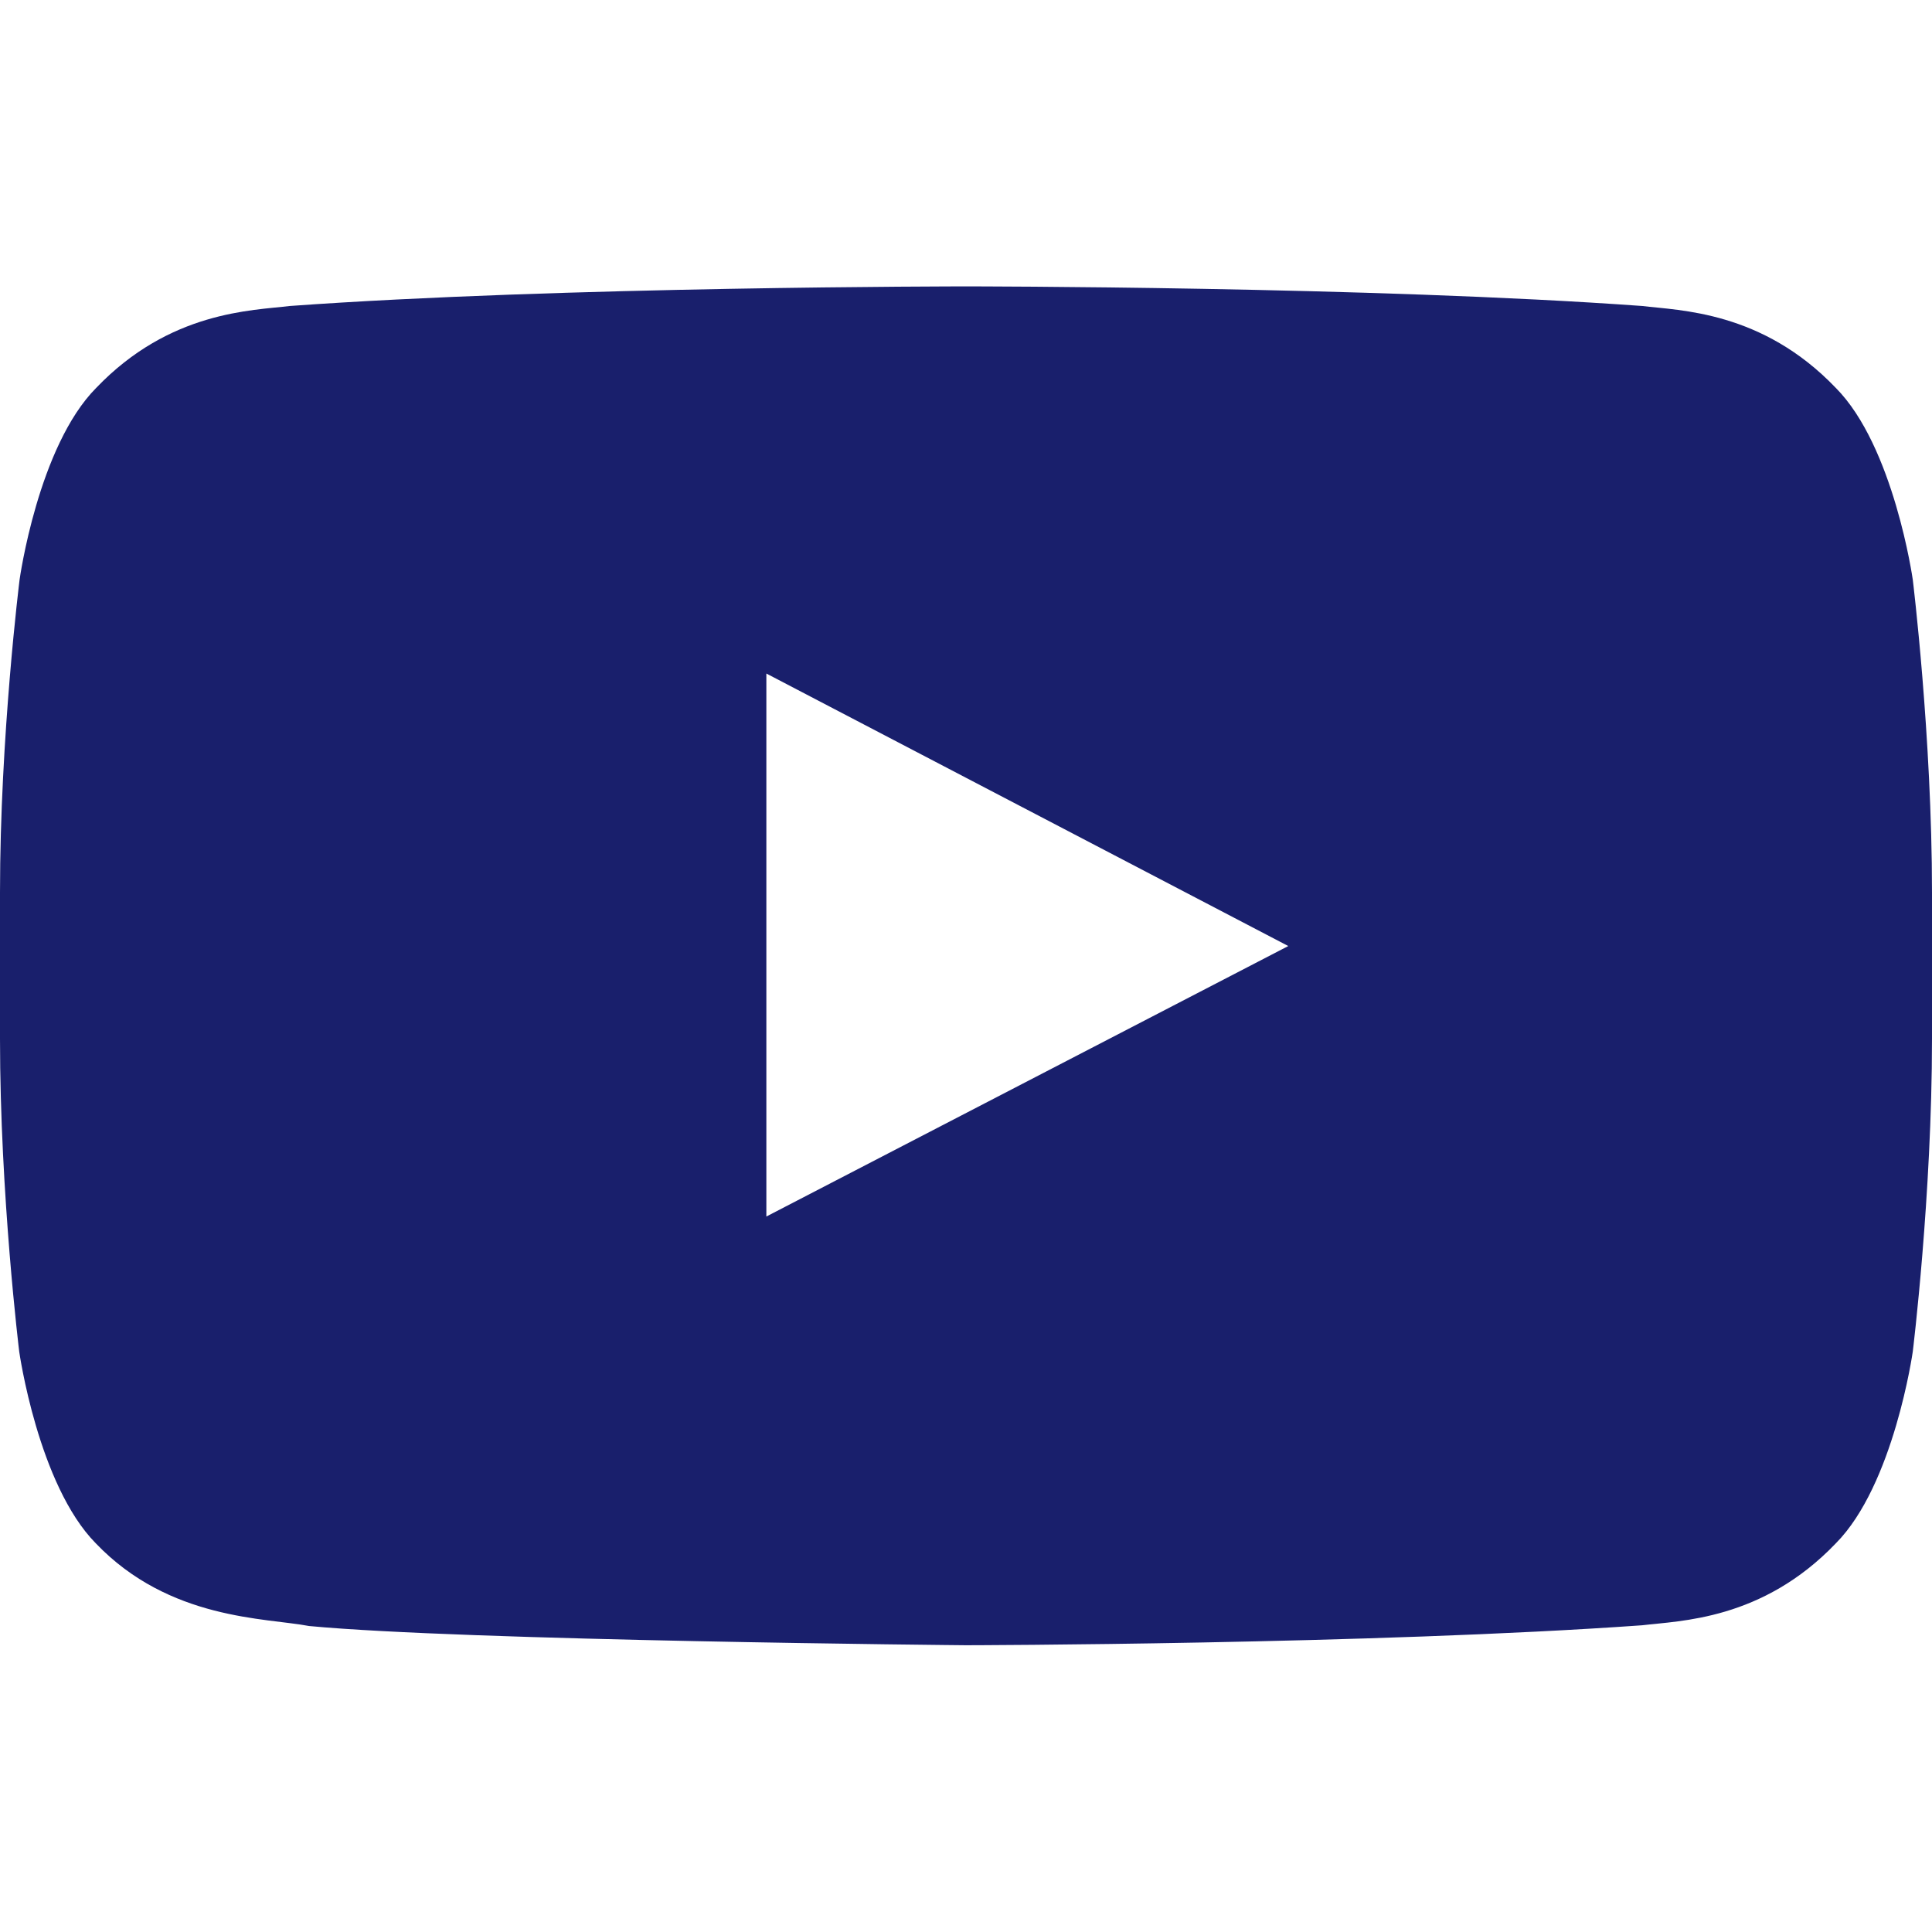 <svg width="21" height="21" viewBox="0 0 21 21" fill="none" xmlns="http://www.w3.org/2000/svg">
<path d="M20.791 6.3C20.791 6.3 20.586 4.852 19.954 4.216C19.154 3.38 18.26 3.376 17.85 3.326C14.913 3.113 10.504 3.113 10.504 3.113H10.496C10.496 3.113 6.087 3.113 3.15 3.326C2.74 3.376 1.846 3.38 1.046 4.216C0.414 4.852 0.213 6.3 0.213 6.3C0.213 6.3 0 8.002 0 9.7V11.292C0 12.99 0.209 14.692 0.209 14.692C0.209 14.692 0.414 16.14 1.042 16.776C1.842 17.612 2.892 17.584 3.359 17.674C5.041 17.834 10.5 17.883 10.5 17.883C10.5 17.883 14.913 17.875 17.85 17.666C18.26 17.616 19.154 17.612 19.954 16.776C20.586 16.14 20.791 14.692 20.791 14.692C20.791 14.692 21 12.994 21 11.292V9.7C21 8.002 20.791 6.3 20.791 6.3ZM8.33 13.223V7.321L14.003 10.283L8.33 13.223Z" fill="#191F6C"/>
</svg>
